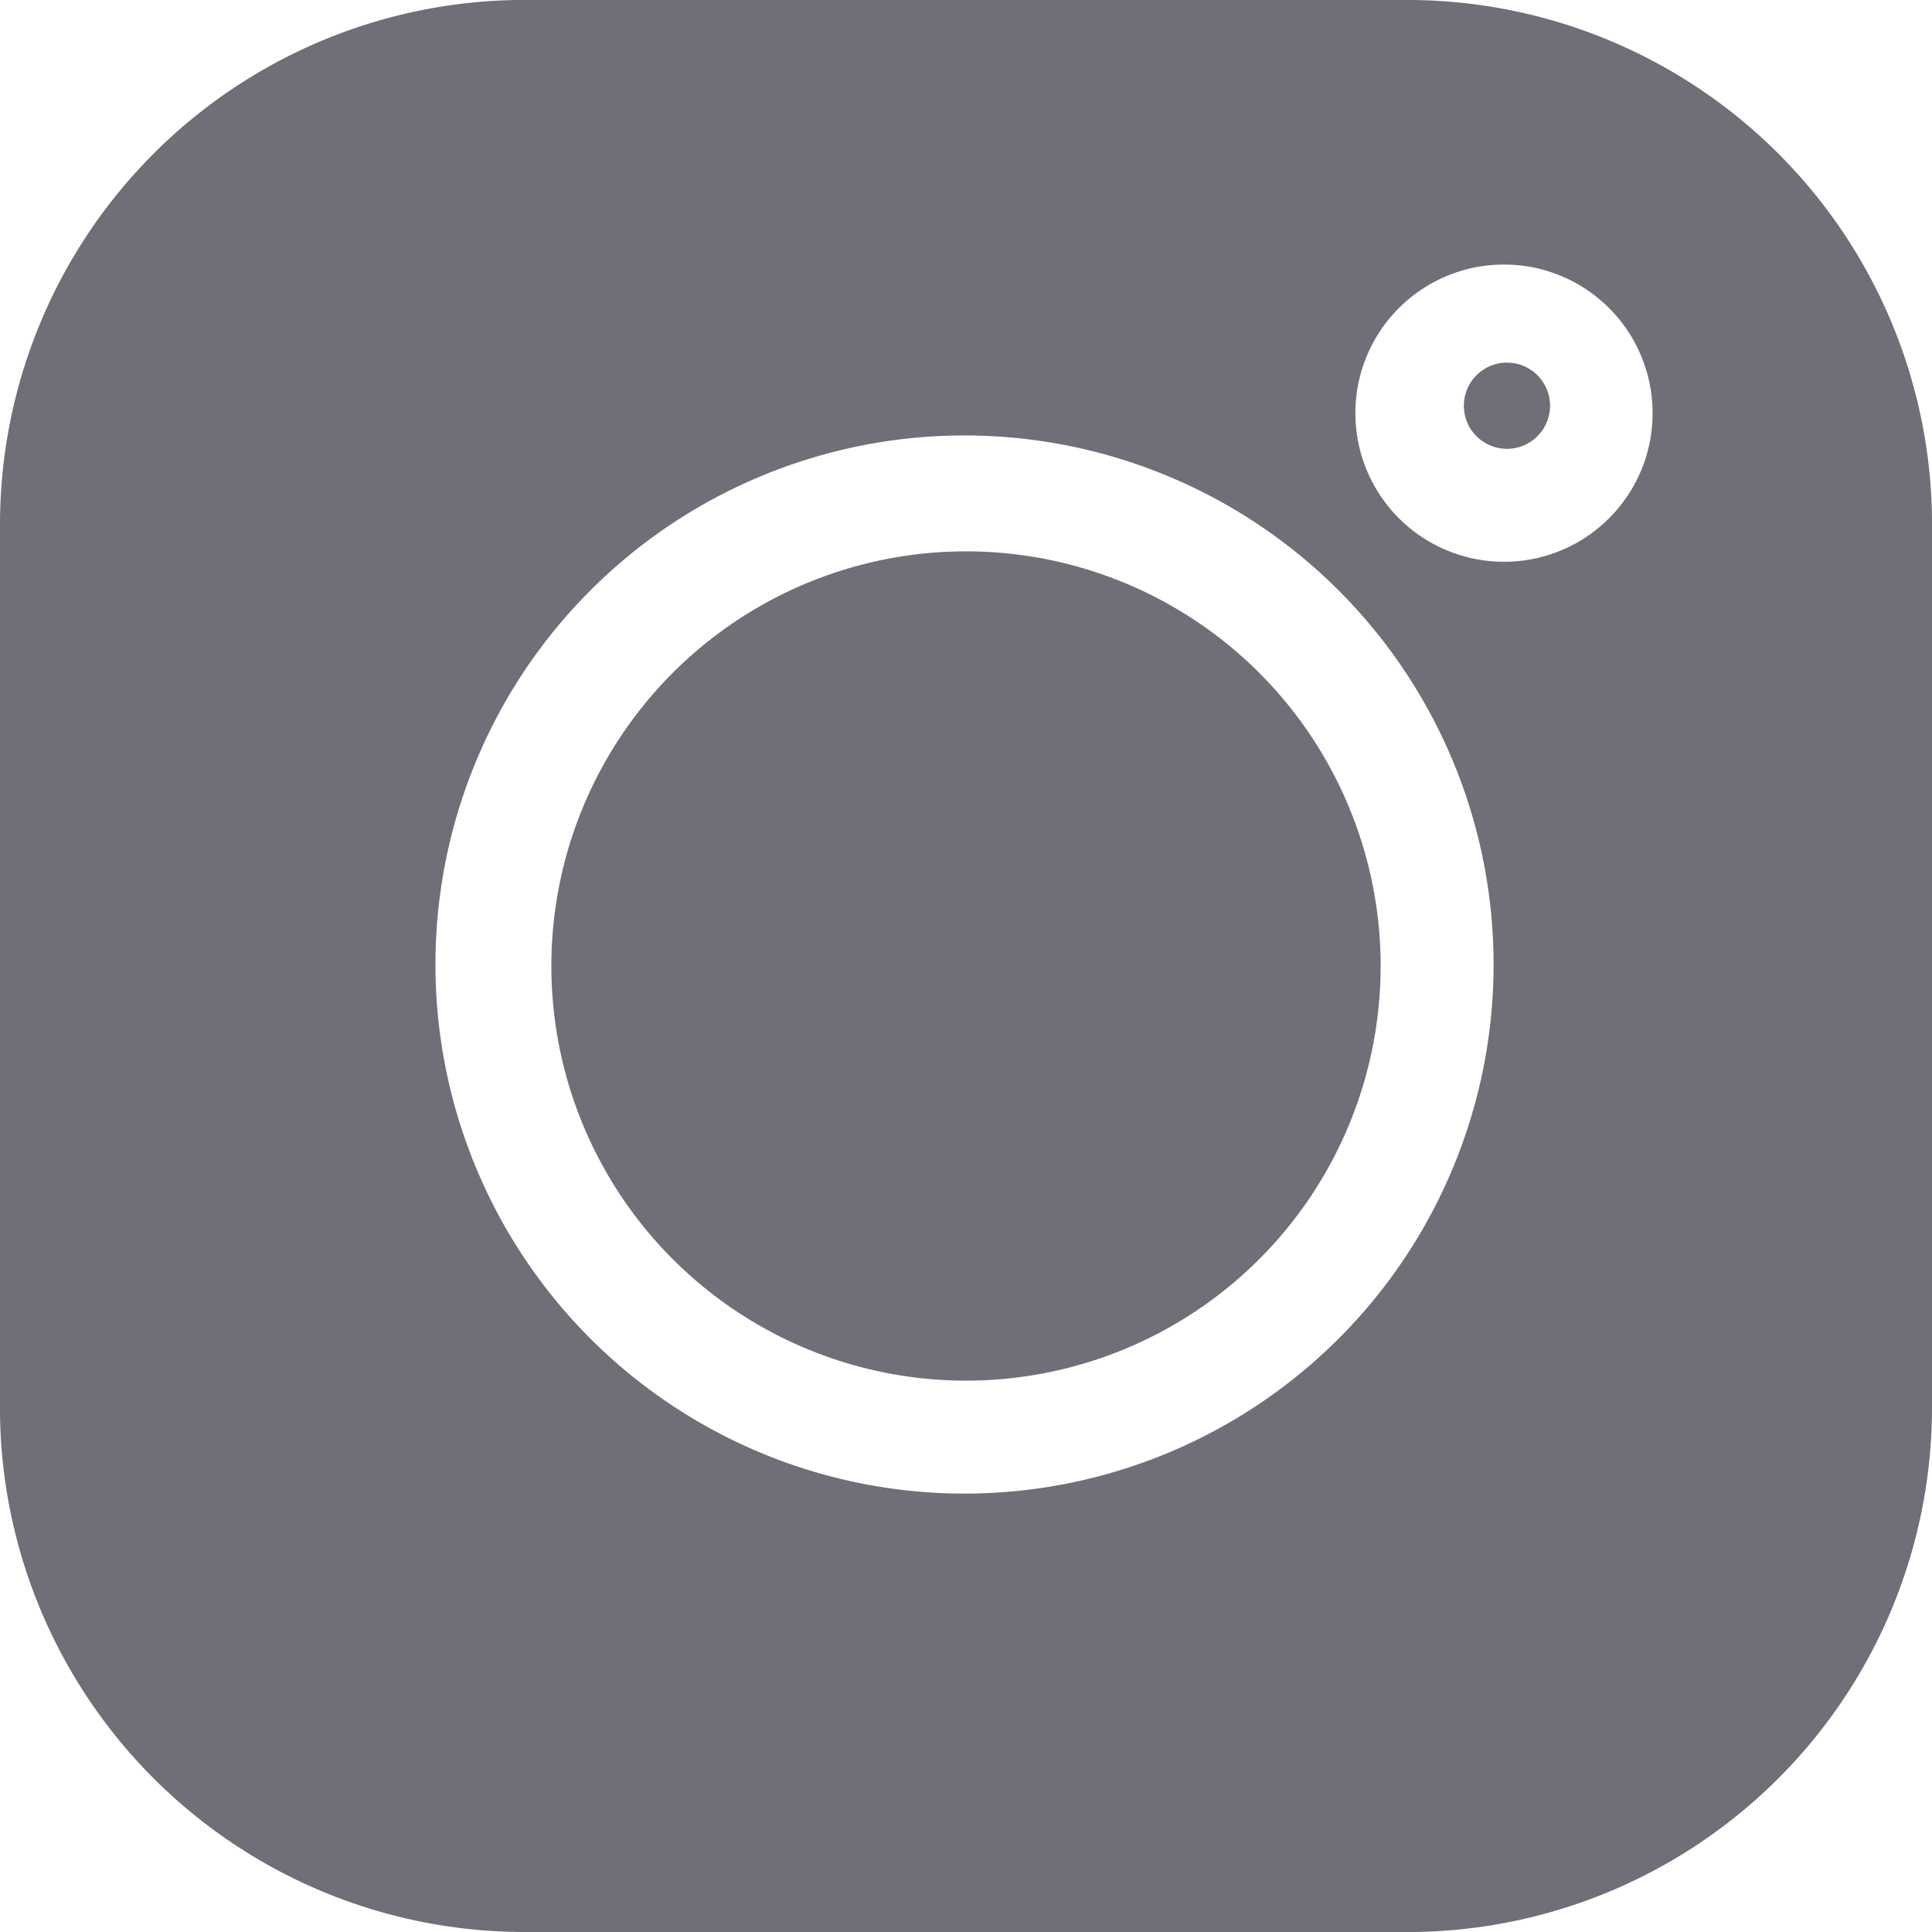 <?xml version="1.0" encoding="UTF-8"?> <svg xmlns="http://www.w3.org/2000/svg" id="Слой_1" data-name="Слой 1" viewBox="0 0 13 13"> <defs> <style>.cls-1{fill:#6f6f78;}</style> </defs> <title>icon_instagram</title> <path class="cls-1" d="M9.48,0h-6A3.53,3.53,0,0,0,0,3.52v6A3.53,3.53,0,0,0,3.52,13h6A3.53,3.53,0,0,0,13,9.48v-6A3.53,3.53,0,0,0,9.48,0Zm-3,10.05A3.56,3.56,0,1,1,10.05,6.5,3.56,3.56,0,0,1,6.5,10.05Zm3.64-6.27a1,1,0,1,1,1-1A1,1,0,0,1,10.14,3.78Z" transform="translate(0 0)"></path> <path class="cls-1" d="M6.5,3.71A2.79,2.79,0,1,0,9.29,6.5,2.79,2.79,0,0,0,6.5,3.71Z" transform="translate(0 0)"></path> <path class="cls-1" d="M10.14,2.44a.29.29,0,1,0,.29.29A.29.29,0,0,0,10.14,2.44Z" transform="translate(0 0)"></path> </svg> 